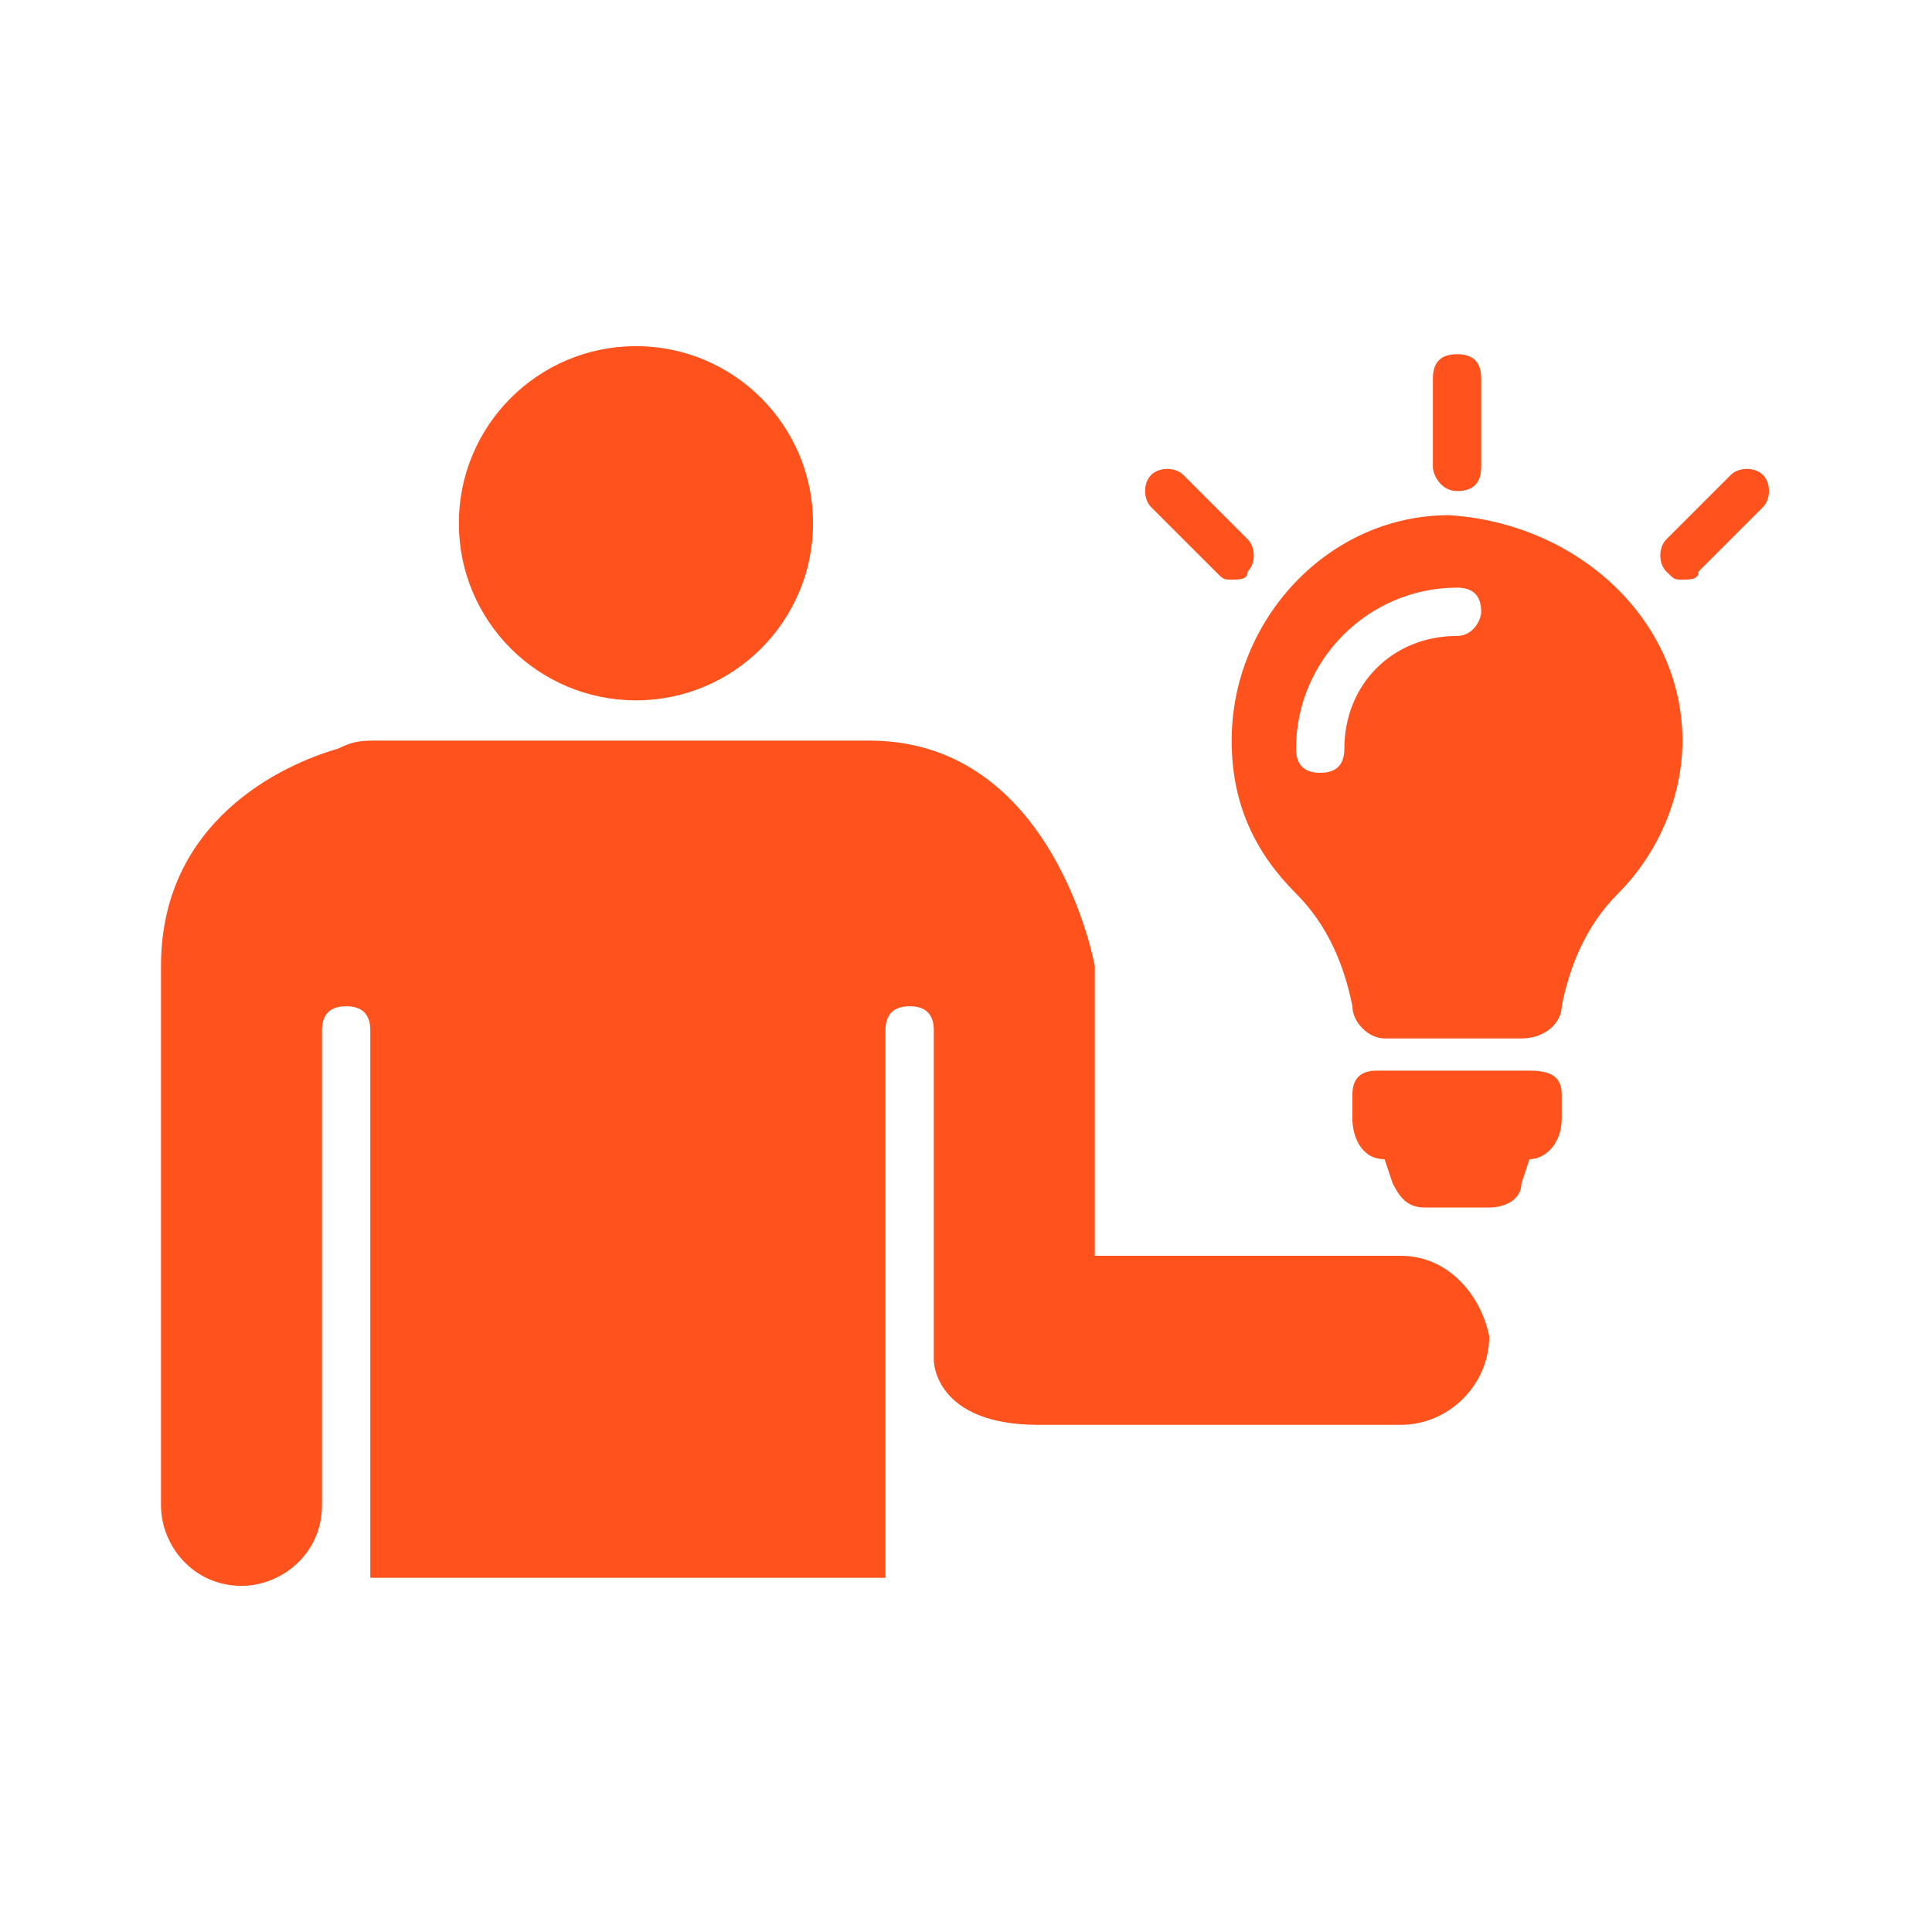 <?xml version="1.0" encoding="utf-8"?>
<!-- Generator: Adobe Illustrator 24.1.0, SVG Export Plug-In . SVG Version: 6.00 Build 0)  -->
<svg version="1.1" id="Layer_1" xmlns="http://www.w3.org/2000/svg" xmlns:xlink="http://www.w3.org/1999/xlink" x="0px" y="0px"
	 viewBox="0 0 24 24" style="enable-background:new 0 0 24 24;" xml:space="preserve">
<style type="text/css">
	.st0{fill:#FF521D;}
	.st1{fill:none;}
</style>
<g>
	<g>
		<g>
			<g>
				<circle class="st0" cx="7.9" cy="6.5" r="2.2"/>
			</g>
			<g>
				<path class="st0" d="M17.4,15.6h-3.8V12c0,0-0.5-2.8-2.8-2.8H4.7c-0.2,0-0.3,0-0.5,0.1C3.5,9.5,2,10.2,2,12v6.7c0,0.5,0.4,1,1,1
					h0c0.5,0,1-0.4,1-1v-5.9c0-0.2,0.1-0.3,0.3-0.3h0c0.2,0,0.3,0.1,0.3,0.3v6.8H11v-6.8c0-0.2,0.1-0.3,0.3-0.3h0
					c0.2,0,0.3,0.1,0.3,0.3v4.1c0,0,0,0.8,1.3,0.8h4.5c0.6,0,1.1-0.5,1.1-1.1v0C18.4,16.1,18,15.6,17.4,15.6z"/>
			</g>
		</g>
		<g>
			<g id="XMLID_49_">
				<path class="st0" d="M19.4,13.6v0.3c0,0.3-0.2,0.5-0.4,0.5l-0.1,0.3c0,0.2-0.2,0.3-0.4,0.3h-0.8c-0.2,0-0.3-0.1-0.4-0.3
					l-0.1-0.3c-0.3,0-0.4-0.3-0.4-0.5v-0.3c0-0.2,0.1-0.3,0.3-0.3h1.9C19.3,13.3,19.4,13.4,19.4,13.6z M20.9,9.2
					c0,0.7-0.3,1.4-0.8,1.9c-0.4,0.4-0.6,0.9-0.7,1.4c0,0.2-0.2,0.4-0.5,0.4h-1.7c-0.2,0-0.4-0.2-0.4-0.4c-0.1-0.5-0.3-1-0.7-1.4
					c-0.5-0.5-0.8-1.1-0.8-1.9c0-1.5,1.2-2.8,2.7-2.8C19.6,6.5,20.9,7.7,20.9,9.2z M18.4,7.6c0-0.2-0.1-0.3-0.3-0.3
					c-1.1,0-2,0.9-2,2c0,0.2,0.1,0.3,0.3,0.3c0.2,0,0.3-0.1,0.3-0.3c0-0.8,0.6-1.4,1.4-1.4C18.3,7.9,18.4,7.7,18.4,7.6z M18.1,6.1
					c0.2,0,0.3-0.1,0.3-0.3V4.7c0-0.2-0.1-0.3-0.3-0.3s-0.3,0.1-0.3,0.3v1.1C17.8,5.9,17.9,6.1,18.1,6.1z M20.9,7.2
					c0.1,0,0.2,0,0.2-0.1l0.8-0.8C22,6.2,22,6,21.9,5.9c-0.1-0.1-0.3-0.1-0.4,0l-0.8,0.8c-0.1,0.1-0.1,0.3,0,0.4
					C20.8,7.2,20.8,7.2,20.9,7.2z M15.1,7.1c0.1,0.1,0.1,0.1,0.2,0.1c0.1,0,0.2,0,0.2-0.1c0.1-0.1,0.1-0.3,0-0.4l-0.8-0.8
					c-0.1-0.1-0.3-0.1-0.4,0s-0.1,0.3,0,0.4L15.1,7.1z"/>
			</g>
		</g>
	</g>
	<g>
		<rect class="st1" width="24" height="24"/>
	</g>
</g>
</svg>
